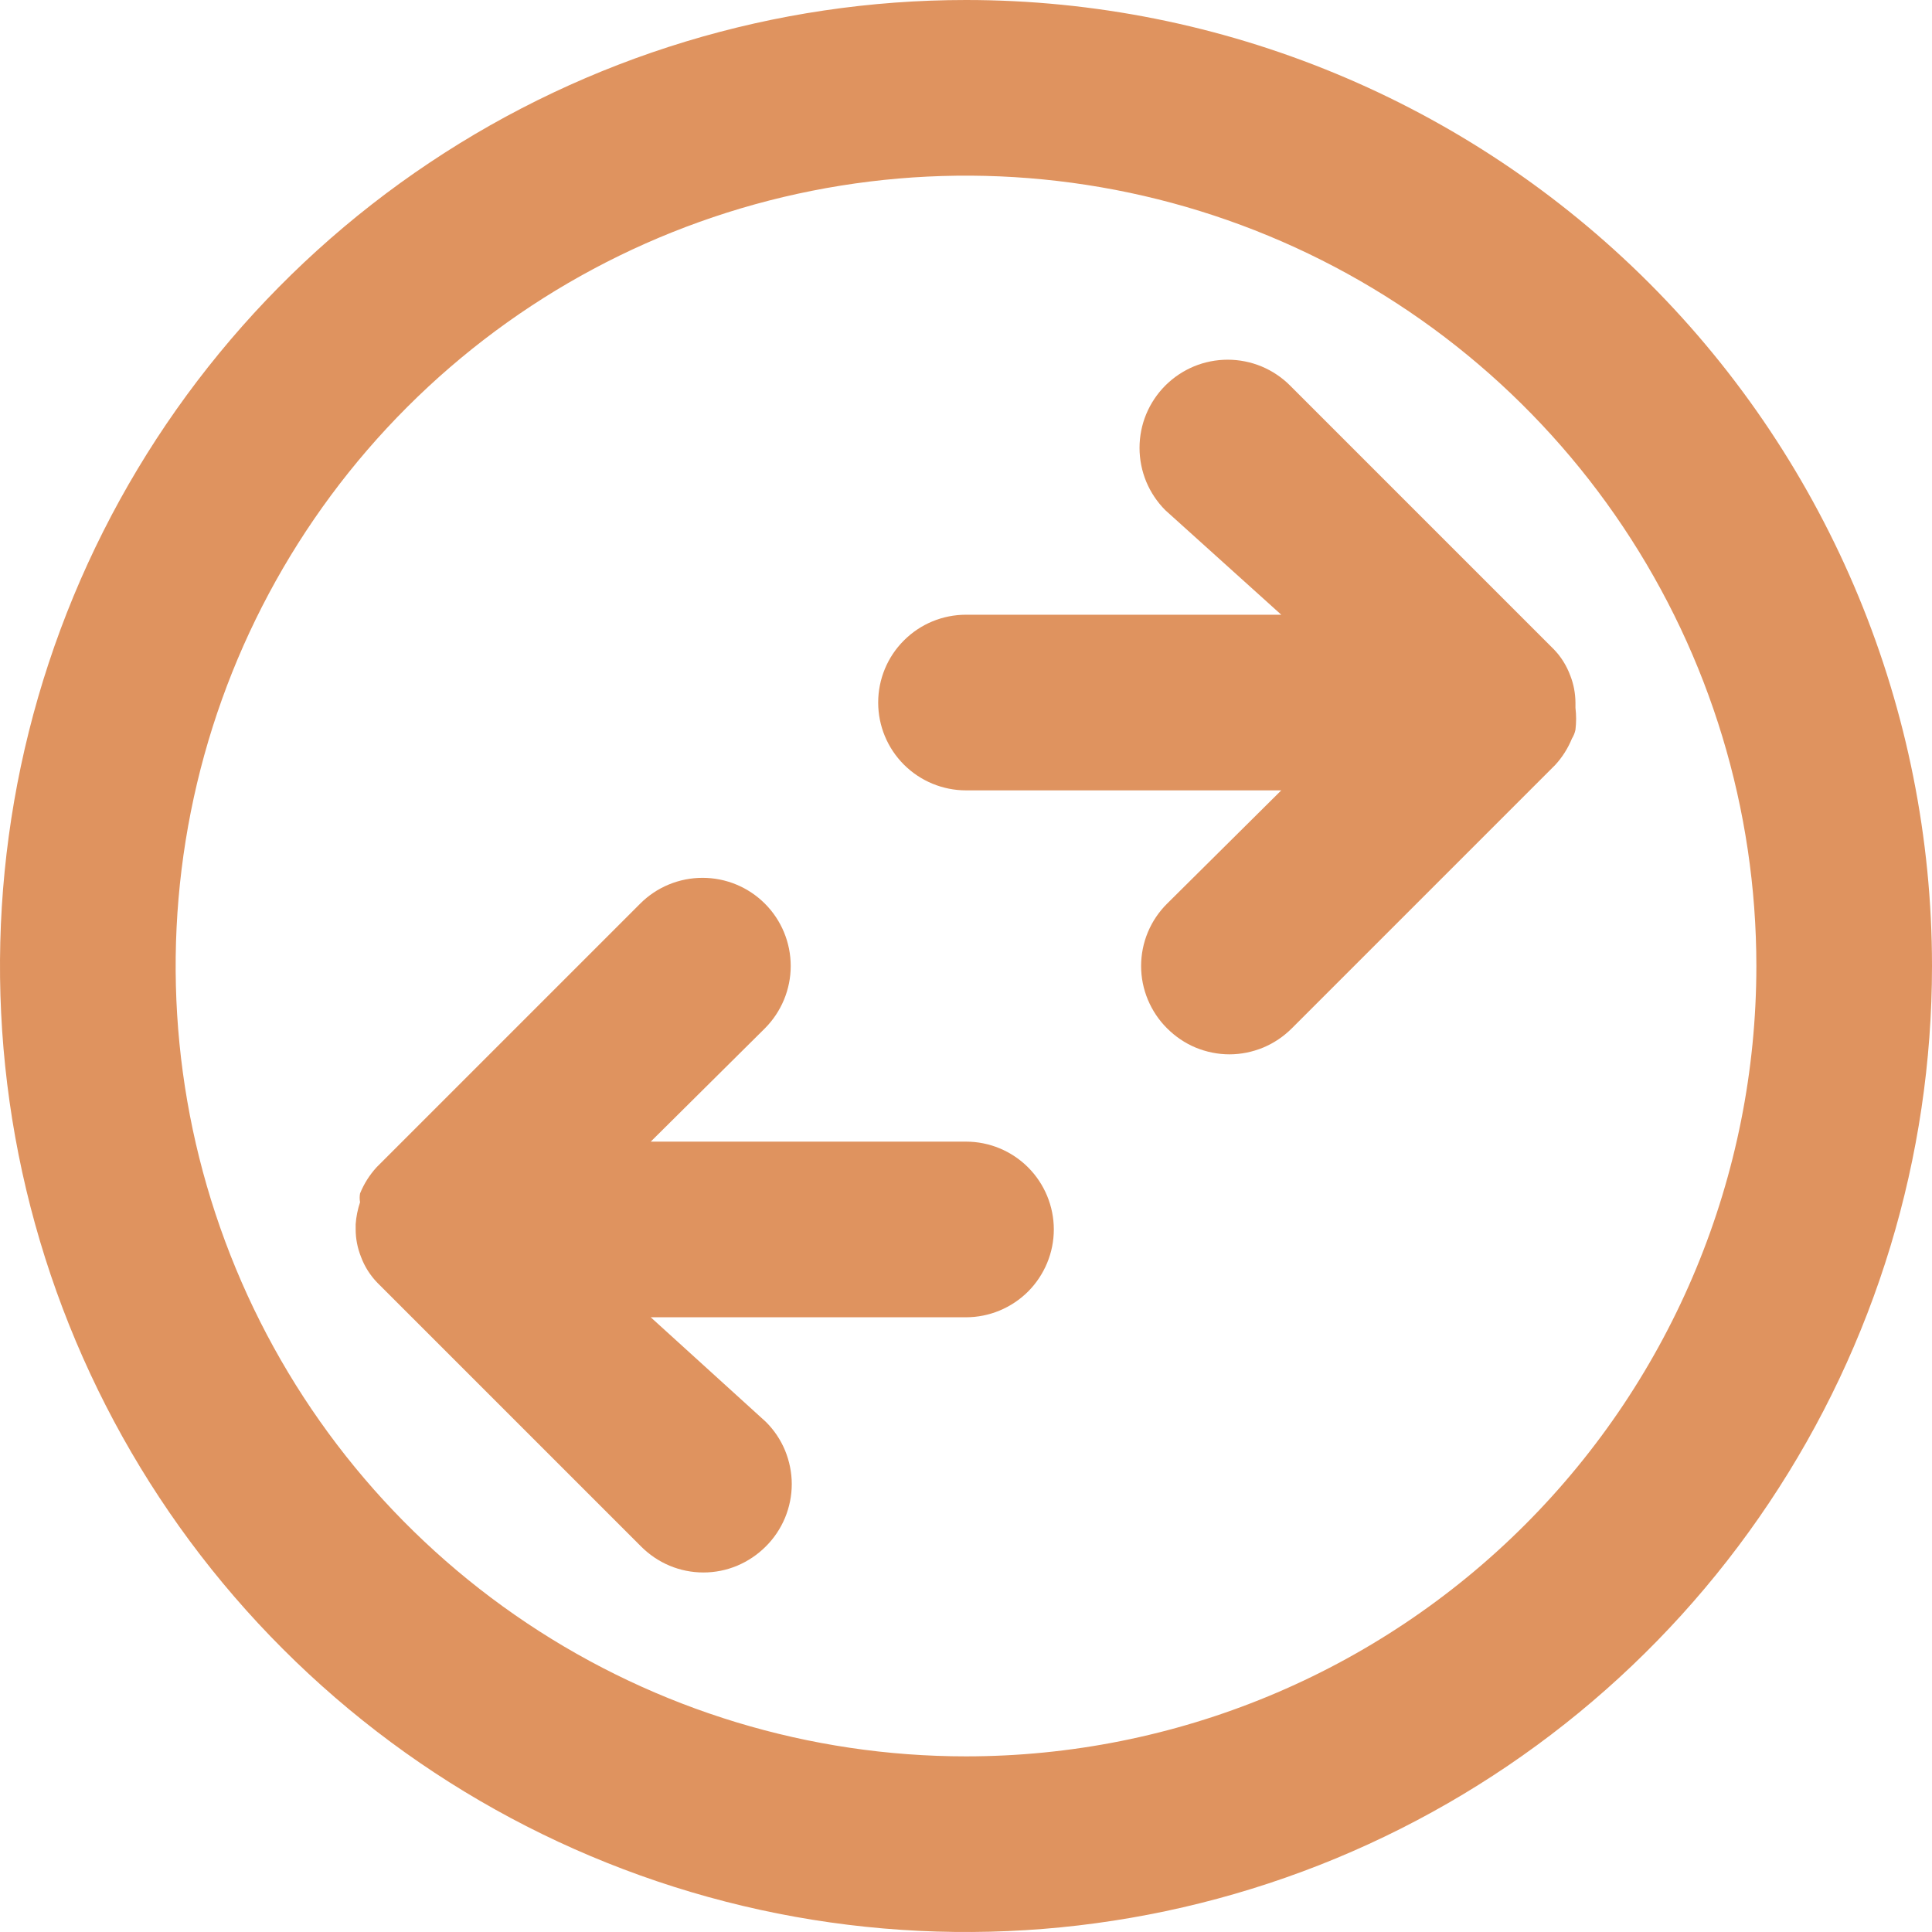 <svg width="22" height="22" viewBox="0 0 22 22" fill="none" xmlns="http://www.w3.org/2000/svg">
<path d="M11 0C8.824 0 6.698 0.645 4.889 1.854C3.08 3.063 1.67 4.78 0.837 6.79C0.005 8.8 -0.213 11.012 0.211 13.146C0.636 15.28 1.683 17.24 3.222 18.778C4.76 20.317 6.72 21.364 8.854 21.789C10.988 22.213 13.2 21.995 15.21 21.163C17.22 20.33 18.938 18.92 20.146 17.111C21.355 15.302 22 13.176 22 11C22 8.083 20.841 5.285 18.778 3.222C16.715 1.159 13.917 0 11 0ZM11 20C9.22 20 7.48 19.472 6 18.483C4.52 17.494 3.366 16.089 2.685 14.444C2.004 12.8 1.826 10.99 2.173 9.244C2.52 7.498 3.377 5.895 4.636 4.636C5.895 3.377 7.498 2.52 9.244 2.173C10.99 1.826 12.8 2.004 14.444 2.685C16.089 3.366 17.494 4.52 18.483 6C19.472 7.48 20 9.22 20 11C20 13.387 19.052 15.676 17.364 17.364C15.676 19.052 13.387 20 11 20Z" fill="#DF935F"/>
<path d="M17.94 8.31C17.95 8.227 17.95 8.143 17.94 8.06V8C17.939 7.894 17.919 7.788 17.88 7.69C17.838 7.578 17.774 7.475 17.69 7.39L14.69 4.39C14.597 4.297 14.486 4.223 14.364 4.172C14.242 4.122 14.112 4.096 13.98 4.096C13.848 4.096 13.717 4.122 13.596 4.172C13.474 4.223 13.363 4.297 13.27 4.39C13.177 4.483 13.103 4.594 13.052 4.716C13.002 4.837 12.976 4.968 12.976 5.1C12.976 5.232 13.002 5.362 13.052 5.484C13.103 5.606 13.177 5.717 13.27 5.81L14.59 7H11C10.735 7 10.48 7.105 10.293 7.293C10.105 7.48 10 7.735 10 8C10 8.265 10.105 8.519 10.293 8.707C10.48 8.894 10.735 9 11 9H14.59L13.29 10.29C13.196 10.383 13.122 10.493 13.071 10.615C13.02 10.737 12.994 10.868 12.994 11C12.994 11.132 13.02 11.262 13.071 11.384C13.122 11.506 13.196 11.617 13.29 11.71C13.383 11.803 13.493 11.878 13.615 11.929C13.737 11.979 13.868 12.006 14 12.006C14.132 12.006 14.262 11.979 14.384 11.929C14.506 11.878 14.617 11.803 14.71 11.71L17.71 8.71C17.791 8.622 17.855 8.52 17.9 8.41C17.919 8.379 17.933 8.345 17.94 8.31ZM11 13H7.41L8.71 11.71C8.898 11.521 9.004 11.266 9.004 11C9.004 10.733 8.898 10.478 8.71 10.29C8.521 10.101 8.266 9.996 8 9.996C7.734 9.996 7.478 10.101 7.29 10.29L4.29 13.29C4.209 13.378 4.145 13.479 4.1 13.59C4.094 13.623 4.094 13.657 4.1 13.69C4.073 13.771 4.056 13.855 4.05 13.94V14C4.05 14.106 4.071 14.211 4.11 14.31C4.151 14.422 4.216 14.524 4.3 14.61L7.3 17.61C7.393 17.703 7.503 17.778 7.625 17.829C7.747 17.88 7.878 17.906 8.01 17.906C8.142 17.906 8.273 17.88 8.394 17.829C8.516 17.778 8.627 17.703 8.72 17.61C8.814 17.517 8.888 17.406 8.939 17.284C8.989 17.163 9.016 17.032 9.016 16.9C9.016 16.768 8.989 16.637 8.939 16.515C8.888 16.393 8.814 16.283 8.72 16.19L7.41 15H11C11.265 15 11.519 14.894 11.707 14.707C11.894 14.519 12 14.265 12 14C12 13.735 11.894 13.48 11.707 13.293C11.519 13.105 11.265 13 11 13Z" fill="#DF935F"/>
</svg>
